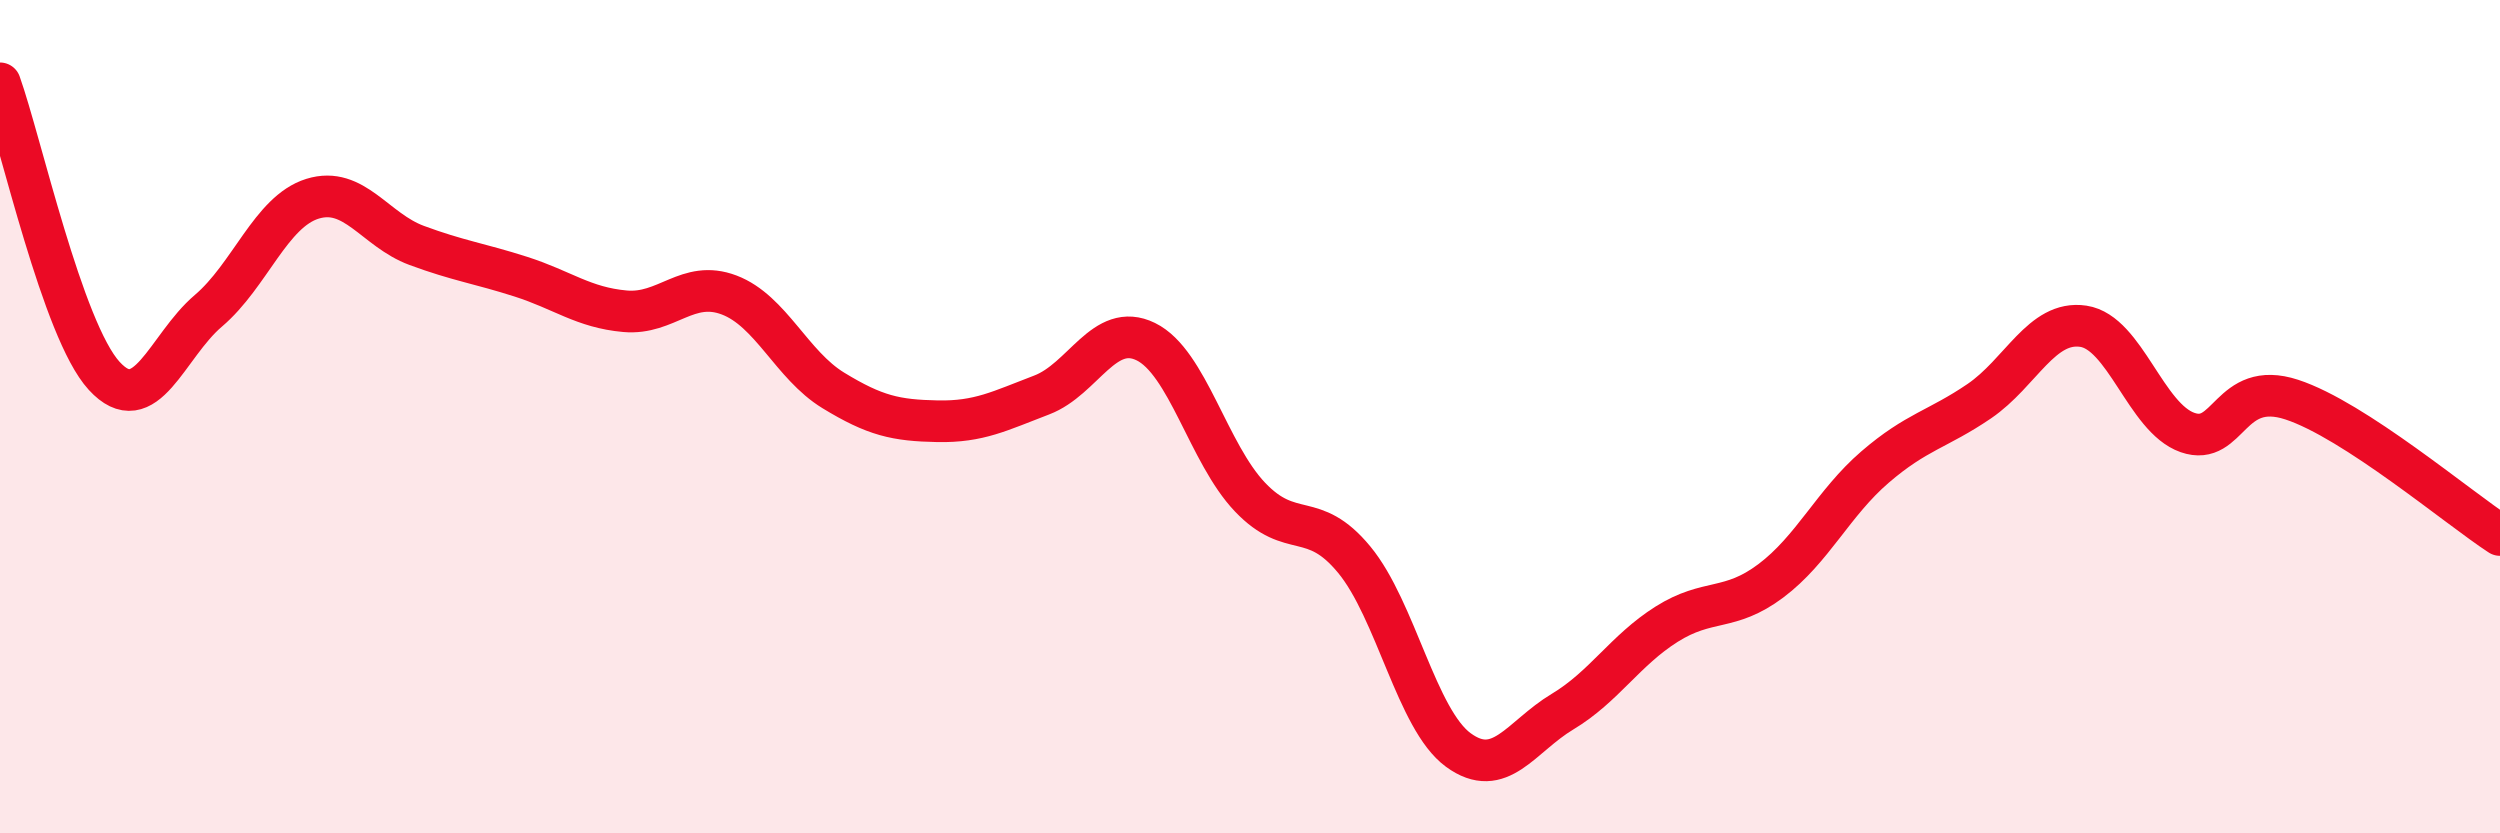 
    <svg width="60" height="20" viewBox="0 0 60 20" xmlns="http://www.w3.org/2000/svg">
      <path
        d="M 0,2 C 0.5,3.4 1.5,7.93 2.5,9.02 C 3.5,10.11 4,8.31 5,7.46 C 6,6.61 6.5,5.08 7.5,4.77 C 8.5,4.46 9,5.52 10,5.89 C 11,6.26 11.5,6.32 12.5,6.64 C 13.5,6.96 14,7.38 15,7.47 C 16,7.56 16.5,6.7 17.5,7.08 C 18.5,7.46 19,8.76 20,9.37 C 21,9.98 21.5,10.09 22.5,10.11 C 23.5,10.13 24,9.86 25,9.48 C 26,9.1 26.5,7.71 27.5,8.2 C 28.5,8.69 29,10.88 30,11.93 C 31,12.98 31.5,12.22 32.5,13.43 C 33.5,14.64 34,17.27 35,18 C 36,18.73 36.5,17.68 37.5,17.08 C 38.5,16.48 39,15.61 40,14.98 C 41,14.35 41.5,14.69 42.5,13.94 C 43.5,13.19 44,12.07 45,11.21 C 46,10.35 46.5,10.31 47.5,9.63 C 48.5,8.95 49,7.68 50,7.83 C 51,7.98 51.5,10.03 52.5,10.38 C 53.5,10.73 53.5,9.1 55,9.59 C 56.5,10.08 59,12.19 60,12.84L60 20L0 20Z"
        fill="#EB0A25"
        opacity="0.1"
        stroke-linecap="round"
        stroke-linejoin="round"
      />
      <path
        d="M 0,2 C 0.5,3.4 1.5,7.93 2.5,9.02 C 3.5,10.11 4,8.31 5,7.46 C 6,6.61 6.5,5.08 7.5,4.77 C 8.5,4.46 9,5.52 10,5.89 C 11,6.26 11.5,6.32 12.5,6.64 C 13.5,6.96 14,7.38 15,7.47 C 16,7.56 16.5,6.7 17.5,7.08 C 18.5,7.46 19,8.76 20,9.37 C 21,9.98 21.5,10.09 22.5,10.11 C 23.5,10.13 24,9.86 25,9.48 C 26,9.1 26.5,7.71 27.5,8.2 C 28.5,8.69 29,10.88 30,11.93 C 31,12.98 31.5,12.22 32.5,13.43 C 33.5,14.64 34,17.27 35,18 C 36,18.73 36.5,17.68 37.5,17.08 C 38.5,16.48 39,15.61 40,14.98 C 41,14.35 41.5,14.69 42.5,13.94 C 43.5,13.19 44,12.07 45,11.21 C 46,10.35 46.5,10.31 47.5,9.63 C 48.5,8.95 49,7.68 50,7.83 C 51,7.98 51.5,10.03 52.5,10.38 C 53.5,10.73 53.5,9.1 55,9.59 C 56.5,10.08 59,12.19 60,12.84"
        stroke="#EB0A25"
        stroke-width="1"
        fill="none"
        stroke-linecap="round"
        stroke-linejoin="round"
      />
    </svg>
  